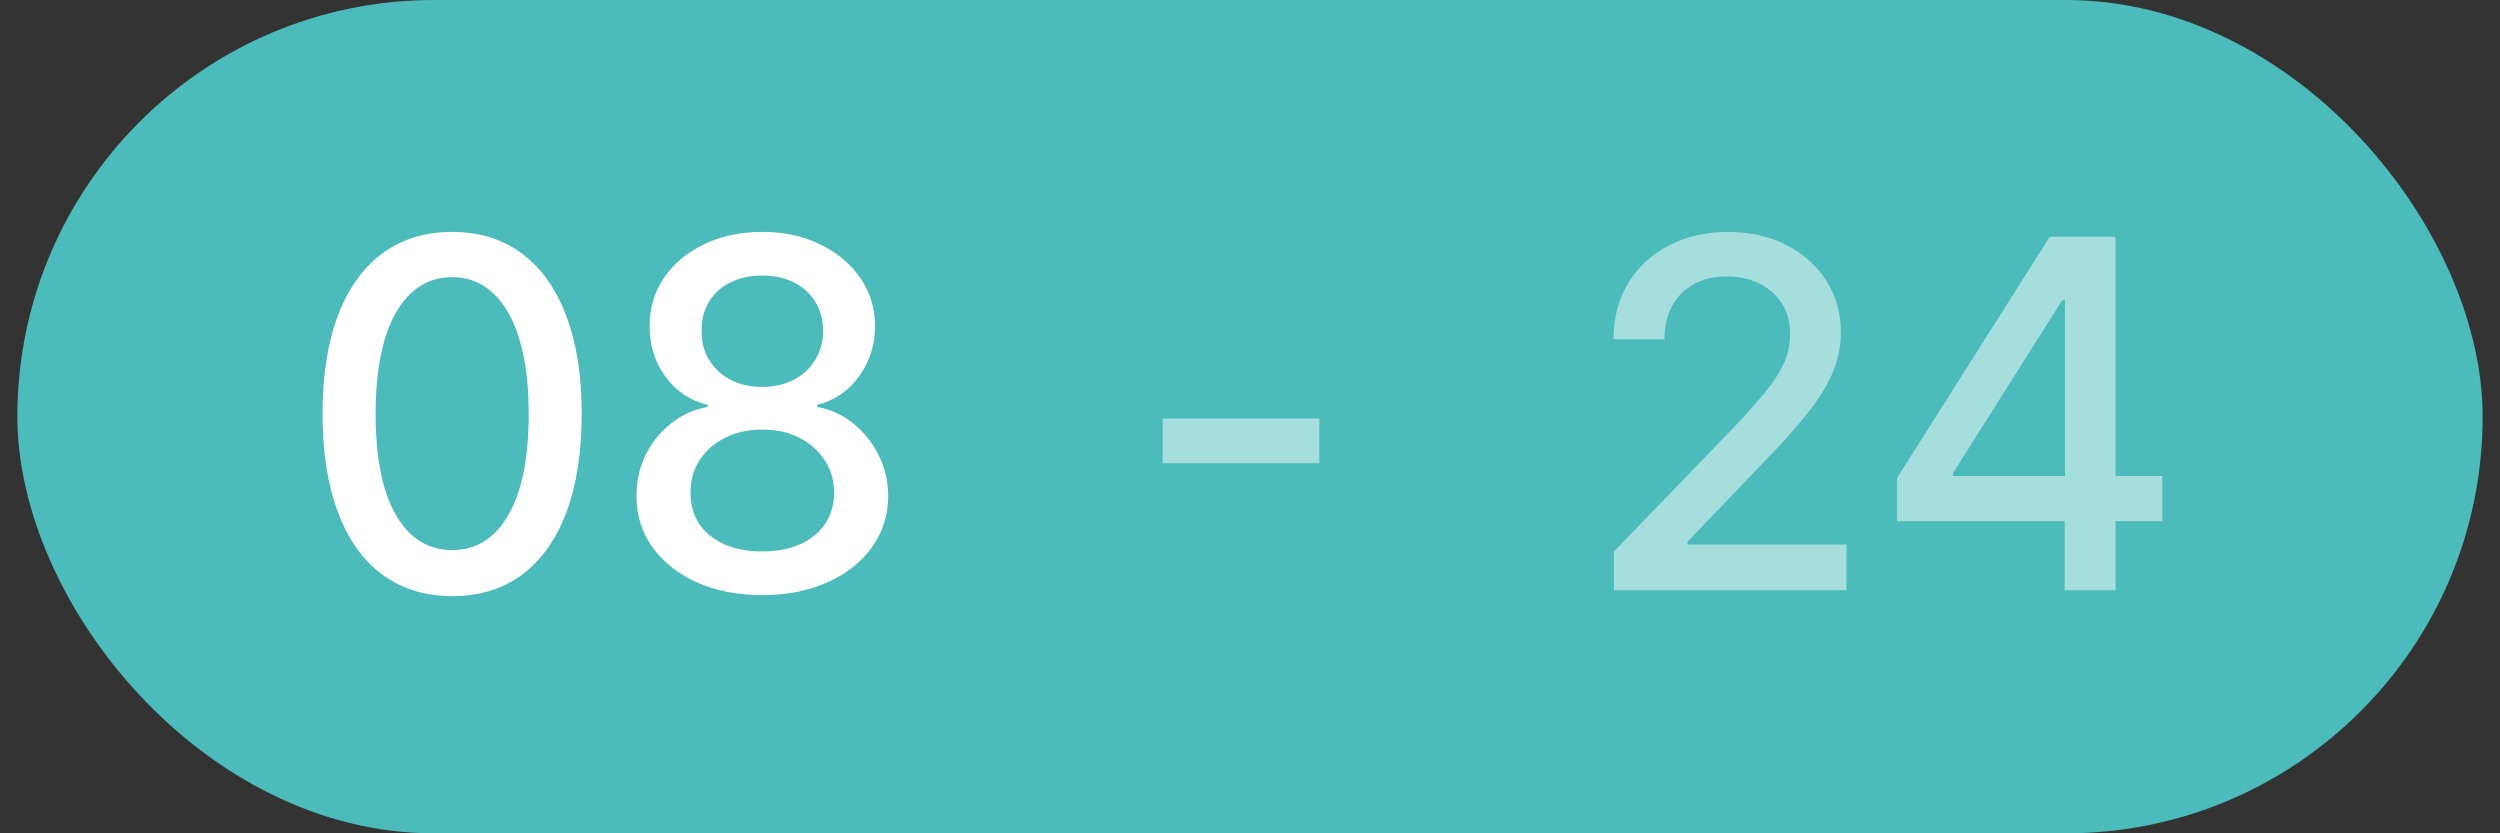 <?xml version="1.0" encoding="UTF-8"?> <svg xmlns="http://www.w3.org/2000/svg" width="72" height="24" viewBox="0 0 72 24" fill="none"><rect x="0" y="0" width="72" height="24" fill="#333333" stroke="none"/><rect x="0.5" width="71" height="24" rx="12" fill="#4CBBBB"></rect><path d="M13.024 17.169C12.239 17.166 11.568 16.959 11.011 16.548C10.454 16.137 10.028 15.538 9.733 14.753C9.438 13.967 9.29 13.021 9.29 11.914C9.29 10.81 9.438 9.867 9.733 9.085C10.031 8.303 10.459 7.706 11.016 7.295C11.576 6.884 12.245 6.679 13.024 6.679C13.803 6.679 14.471 6.886 15.028 7.3C15.585 7.711 16.01 8.308 16.305 9.09C16.604 9.869 16.753 10.81 16.753 11.914C16.753 13.024 16.605 13.972 16.31 14.758C16.015 15.54 15.589 16.138 15.033 16.553C14.476 16.963 13.806 17.169 13.024 17.169ZM13.024 15.842C13.713 15.842 14.252 15.505 14.64 14.832C15.031 14.16 15.227 13.187 15.227 11.914C15.227 11.069 15.137 10.355 14.958 9.771C14.782 9.185 14.529 8.741 14.197 8.439C13.869 8.134 13.478 7.982 13.024 7.982C12.338 7.982 11.8 8.32 11.408 8.996C11.017 9.672 10.82 10.645 10.817 11.914C10.817 12.762 10.905 13.48 11.08 14.067C11.259 14.65 11.513 15.093 11.841 15.394C12.169 15.693 12.563 15.842 13.024 15.842ZM21.957 17.139C21.244 17.139 20.614 17.017 20.068 16.771C19.524 16.526 19.098 16.188 18.79 15.757C18.482 15.326 18.329 14.836 18.333 14.286C18.329 13.855 18.417 13.459 18.596 13.097C18.778 12.733 19.025 12.43 19.337 12.188C19.648 11.942 19.996 11.787 20.381 11.72V11.661C19.874 11.538 19.468 11.266 19.163 10.845C18.858 10.424 18.707 9.94 18.71 9.393C18.707 8.873 18.845 8.409 19.123 8.001C19.405 7.59 19.791 7.267 20.281 7.032C20.772 6.797 21.33 6.679 21.957 6.679C22.577 6.679 23.13 6.798 23.617 7.037C24.108 7.272 24.494 7.595 24.776 8.006C25.058 8.414 25.2 8.876 25.203 9.393C25.2 9.94 25.044 10.424 24.736 10.845C24.428 11.266 24.027 11.538 23.533 11.661V11.72C23.914 11.787 24.257 11.942 24.562 12.188C24.87 12.43 25.116 12.733 25.298 13.097C25.483 13.459 25.578 13.855 25.581 14.286C25.578 14.836 25.422 15.326 25.114 15.757C24.806 16.188 24.378 16.526 23.831 16.771C23.288 17.017 22.663 17.139 21.957 17.139ZM21.957 15.881C22.378 15.881 22.742 15.812 23.051 15.673C23.359 15.53 23.598 15.333 23.767 15.081C23.936 14.826 24.022 14.527 24.025 14.186C24.022 13.831 23.929 13.518 23.747 13.246C23.568 12.975 23.324 12.761 23.016 12.605C22.708 12.449 22.355 12.371 21.957 12.371C21.556 12.371 21.2 12.449 20.888 12.605C20.576 12.761 20.331 12.975 20.152 13.246C19.973 13.518 19.885 13.831 19.889 14.186C19.885 14.527 19.967 14.826 20.132 15.081C20.301 15.333 20.542 15.53 20.853 15.673C21.165 15.812 21.533 15.881 21.957 15.881ZM21.957 11.143C22.295 11.143 22.595 11.075 22.857 10.94C23.119 10.804 23.324 10.615 23.473 10.373C23.626 10.131 23.703 9.848 23.707 9.523C23.703 9.205 23.627 8.926 23.478 8.688C23.332 8.449 23.128 8.265 22.867 8.136C22.605 8.003 22.302 7.937 21.957 7.937C21.605 7.937 21.297 8.003 21.032 8.136C20.77 8.265 20.567 8.449 20.421 8.688C20.275 8.926 20.203 9.205 20.207 9.523C20.203 9.848 20.276 10.131 20.426 10.373C20.575 10.615 20.78 10.804 21.042 10.94C21.307 11.075 21.612 11.143 21.957 11.143Z" fill="white"></path><path opacity="0.5" d="M37.999 12.053V13.341H33.484V12.053H37.999Z" fill="white"></path><path opacity="0.5" d="M46.479 17V15.886L49.925 12.317C50.293 11.929 50.596 11.589 50.834 11.298C51.077 11.003 51.257 10.723 51.376 10.457C51.496 10.192 51.555 9.911 51.555 9.612C51.555 9.274 51.476 8.982 51.317 8.737C51.158 8.489 50.941 8.298 50.666 8.165C50.39 8.03 50.081 7.962 49.736 7.962C49.371 7.962 49.053 8.036 48.781 8.185C48.51 8.335 48.301 8.545 48.155 8.817C48.009 9.089 47.936 9.407 47.936 9.771H46.469C46.469 9.152 46.612 8.61 46.897 8.146C47.182 7.682 47.573 7.322 48.07 7.067C48.568 6.808 49.133 6.679 49.766 6.679C50.405 6.679 50.969 6.807 51.456 7.062C51.947 7.314 52.329 7.658 52.604 8.096C52.88 8.53 53.017 9.021 53.017 9.567C53.017 9.945 52.946 10.315 52.803 10.676C52.664 11.037 52.42 11.44 52.072 11.884C51.724 12.325 51.24 12.86 50.621 13.49L48.597 15.608V15.682H53.181V17H46.479ZM54.633 15.011V13.768L59.033 6.818H60.012V8.648H59.391L56.244 13.629V13.709H62.274V15.011H54.633ZM59.46 17V14.633L59.47 14.067V6.818H60.927V17H59.46Z" fill="white"></path></svg> 